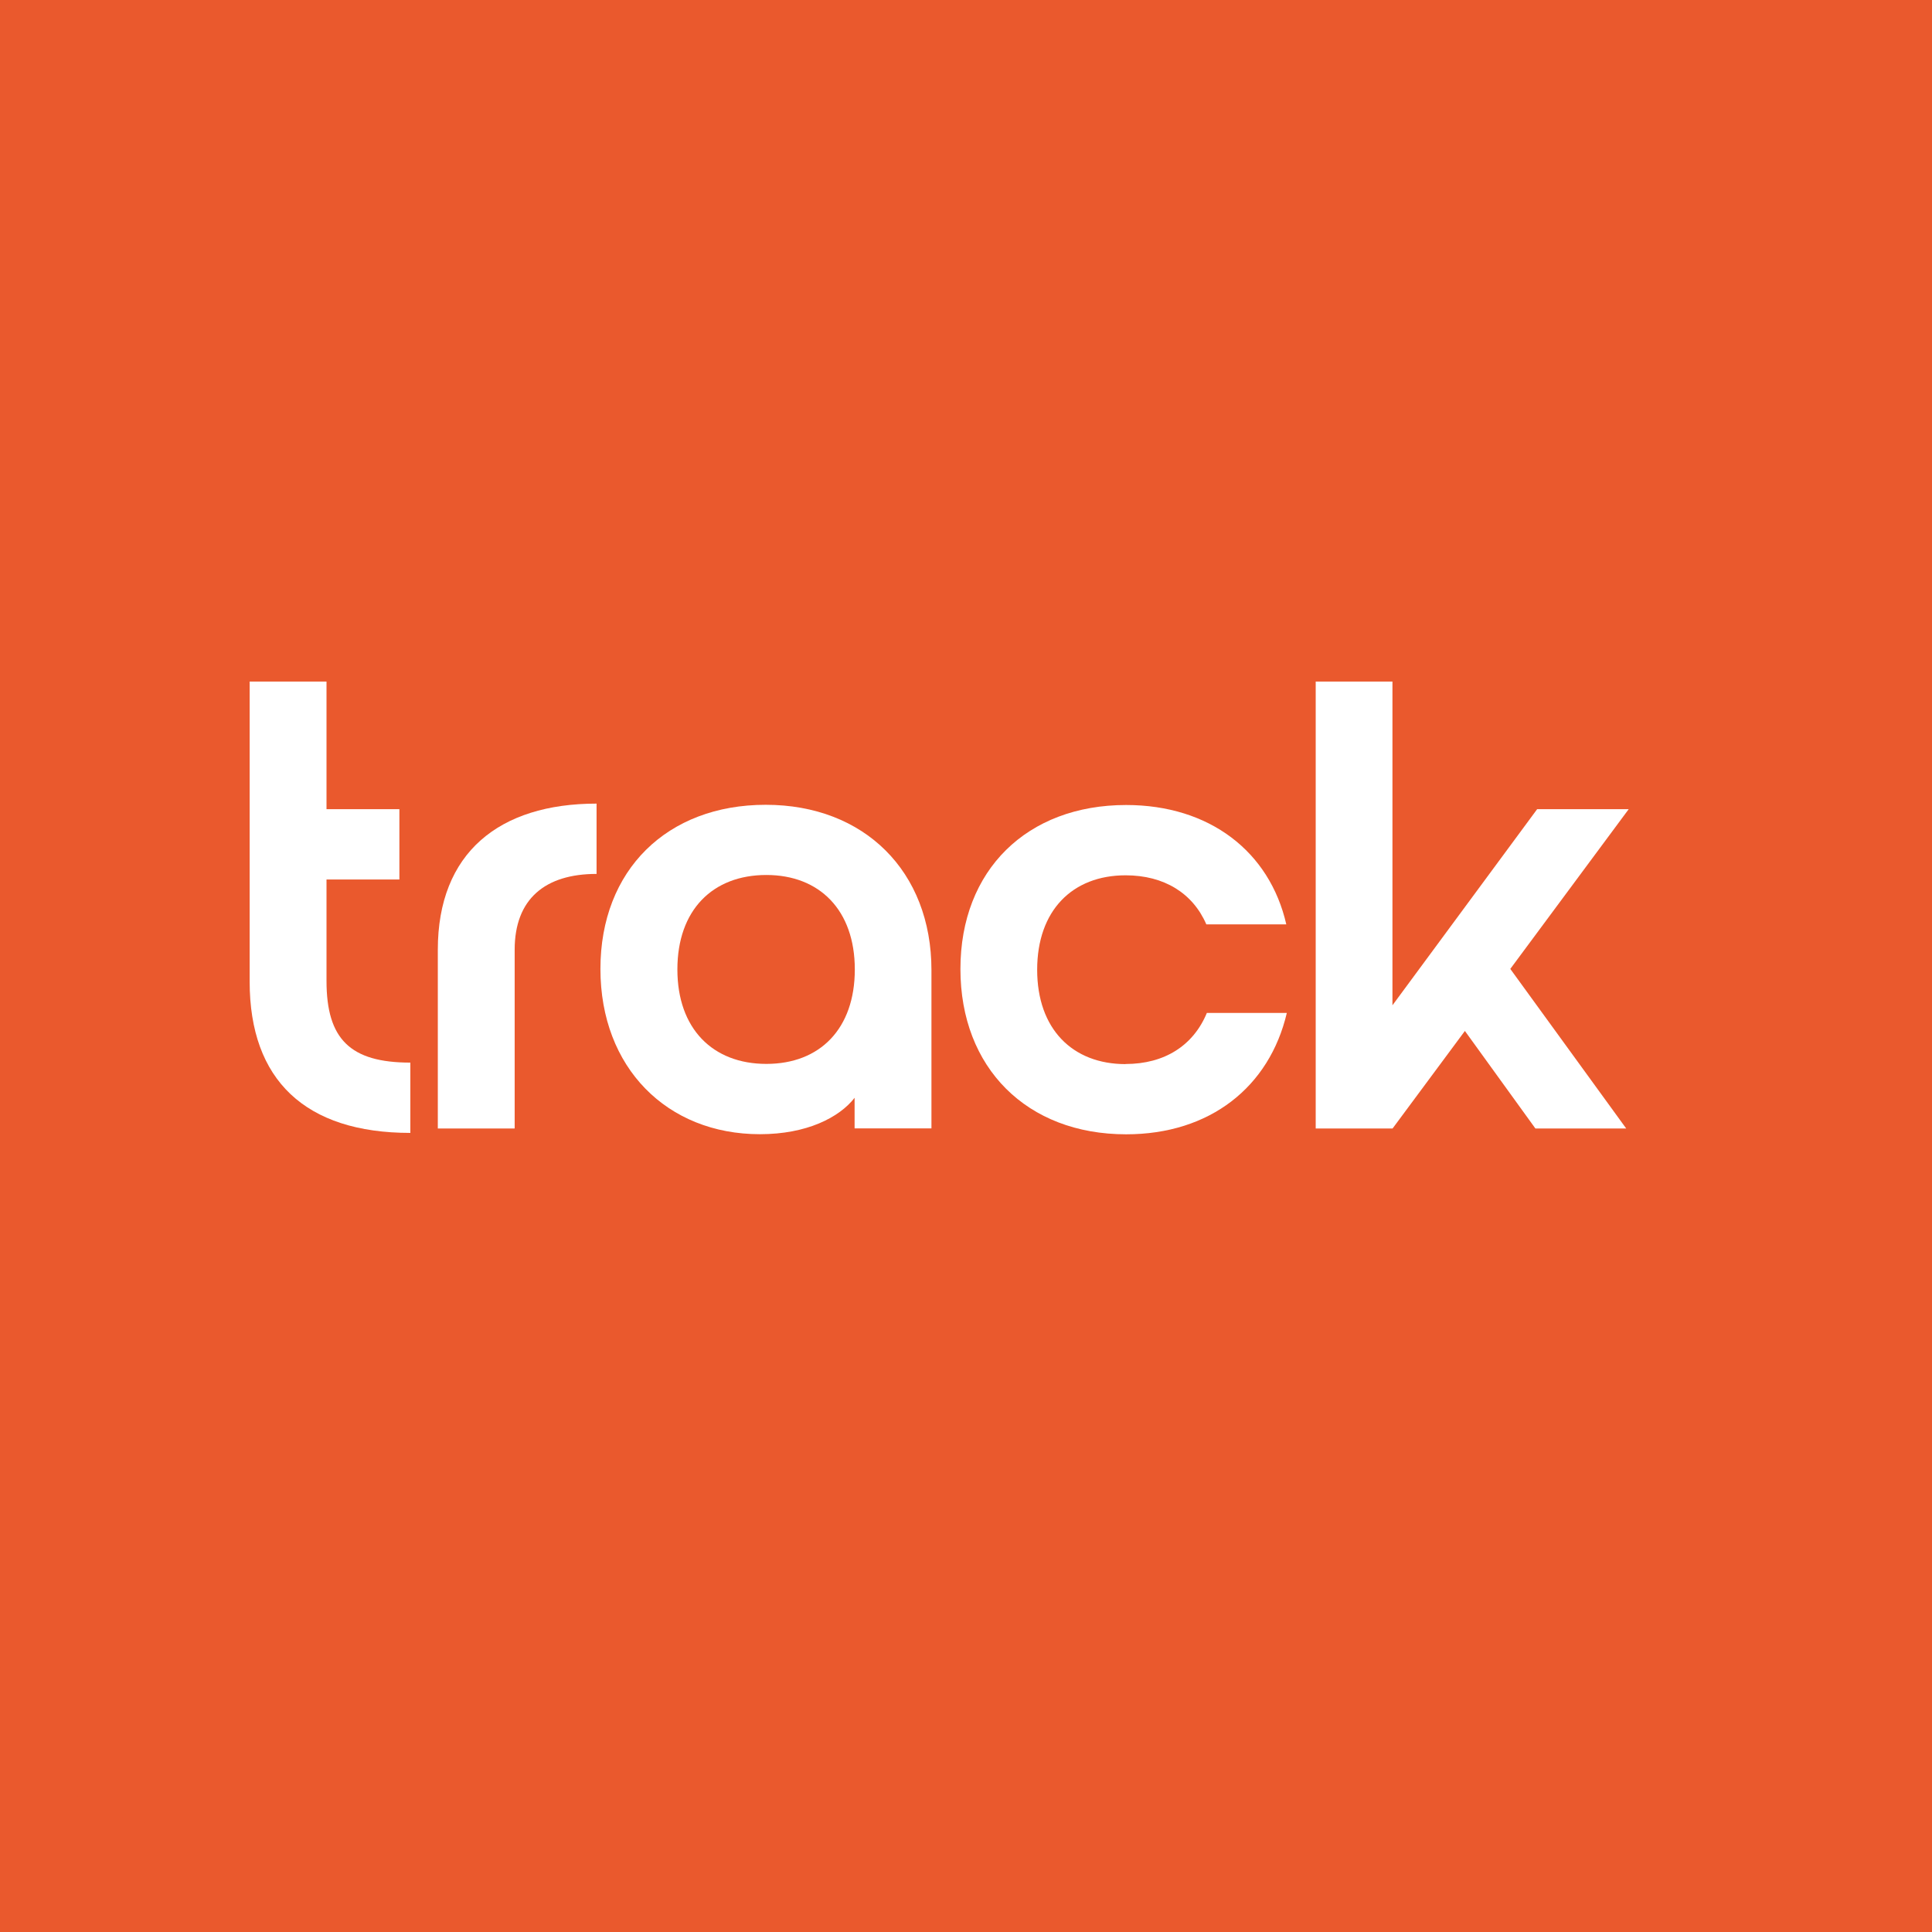 <svg xmlns="http://www.w3.org/2000/svg" version="1.1" xmlns:xlink="http://www.w3.org/1999/xlink" width="1000" height="1000"><rect width="100%" height="100%" fill="#333333" stroke="none"/><style>
    #light-icon {
      display: inline;
    }
    #dark-icon {
      display: none;
    }

    @media (prefers-color-scheme: dark) {
      #light-icon {
        display: none;
      }
      #dark-icon {
        display: inline;
      }
    }
  </style><g id="light-icon"><svg xmlns="http://www.w3.org/2000/svg" version="1.1" xmlns:xlink="http://www.w3.org/1999/xlink" width="1000" height="1000"><g clip-path="url(#SvgjsClipPath1125)"><rect width="1000" height="1000" fill="#ea592d"></rect><g transform="matrix(55.556,0,0,55.556,0,55.556)"><svg xmlns="http://www.w3.org/2000/svg" version="1.1" xmlns:xlink="http://www.w3.org/1999/xlink" width="18" height="16"><svg width="18" height="16" viewBox="0 0 18 16" fill="none" xmlns="http://www.w3.org/2000/svg">
<path d="M15.899 0H1.601C0.717 0 0 0.715 0 1.596V14.404C0 15.285 0.717 16 1.601 16H15.899C16.783 16 17.5 15.285 17.5 14.404V1.596C17.5 0.715 16.783 0 15.899 0Z" fill="#EA592D"></path>
<path d="M3.823 9.555C2.844 9.555 2.326 9.062 2.326 8.146V5.35H3.042V6.539H3.721V7.194H3.042V8.139C3.042 8.68 3.262 8.9 3.823 8.9V9.555Z" fill="white"></path>
<path d="M5.558 6.487V7.142C5.081 7.142 4.795 7.373 4.795 7.849V9.514H4.079V7.849C4.079 6.945 4.651 6.487 5.558 6.487Z" fill="white"></path>
<path d="M8.678 8.038V9.513H7.962V9.228C7.819 9.412 7.515 9.567 7.08 9.567C6.215 9.567 5.594 8.948 5.594 8.027C5.594 7.106 6.215 6.498 7.134 6.498C8.052 6.498 8.678 7.118 8.678 8.038ZM7.14 7.152C6.639 7.152 6.311 7.479 6.311 8.032C6.311 8.584 6.64 8.912 7.14 8.912C7.64 8.912 7.964 8.584 7.964 8.032C7.964 7.479 7.635 7.152 7.14 7.152Z" fill="white"></path>
<path d="M10.486 8.913C10.85 8.913 11.118 8.741 11.244 8.437H11.989C11.827 9.127 11.273 9.568 10.492 9.568C9.567 9.568 8.948 8.949 8.948 8.028C8.948 7.107 9.568 6.5 10.492 6.5C11.268 6.5 11.829 6.933 11.984 7.612H11.239C11.113 7.321 10.845 7.155 10.487 7.155C9.992 7.155 9.663 7.482 9.663 8.035C9.663 8.587 9.992 8.914 10.487 8.914L10.486 8.913Z" fill="white"></path>
<path d="M12.257 5.35H12.973V8.366L14.321 6.539H15.174L14.071 8.027L15.151 9.514H14.305L13.648 8.605L12.974 9.514H12.258V5.351L12.257 5.35Z" fill="white"></path>
</svg></svg></g></g><defs><clipPath id="SvgjsClipPath1125"><rect width="1000" height="1000" x="0" y="0" rx="0" ry="0"></rect></clipPath></defs></svg></g><g id="dark-icon"><svg xmlns="http://www.w3.org/2000/svg" version="1.1" xmlns:xlink="http://www.w3.org/1999/xlink" width="1000" height="1000"><g clip-path="url(#SvgjsClipPath1126)"><rect width="1000" height="1000" fill="#ea592d"></rect><g transform="matrix(55.556,0,0,55.556,0,55.556)"><svg xmlns="http://www.w3.org/2000/svg" version="1.1" xmlns:xlink="http://www.w3.org/1999/xlink" width="18" height="16"><svg width="18" height="16" viewBox="0 0 18 16" fill="none" xmlns="http://www.w3.org/2000/svg">
<path d="M15.899 0H1.601C0.717 0 0 0.715 0 1.596V14.404C0 15.285 0.717 16 1.601 16H15.899C16.783 16 17.5 15.285 17.5 14.404V1.596C17.5 0.715 16.783 0 15.899 0Z" fill="#EA592D"></path>
<path d="M3.823 9.555C2.844 9.555 2.326 9.062 2.326 8.146V5.35H3.042V6.539H3.721V7.194H3.042V8.139C3.042 8.68 3.262 8.9 3.823 8.9V9.555Z" fill="white"></path>
<path d="M5.558 6.487V7.142C5.081 7.142 4.795 7.373 4.795 7.849V9.514H4.079V7.849C4.079 6.945 4.651 6.487 5.558 6.487Z" fill="white"></path>
<path d="M8.678 8.038V9.513H7.962V9.228C7.819 9.412 7.515 9.567 7.08 9.567C6.215 9.567 5.594 8.948 5.594 8.027C5.594 7.106 6.215 6.498 7.134 6.498C8.052 6.498 8.678 7.118 8.678 8.038ZM7.14 7.152C6.639 7.152 6.311 7.479 6.311 8.032C6.311 8.584 6.64 8.912 7.14 8.912C7.64 8.912 7.964 8.584 7.964 8.032C7.964 7.479 7.635 7.152 7.14 7.152Z" fill="white"></path>
<path d="M10.486 8.913C10.85 8.913 11.118 8.741 11.244 8.437H11.989C11.827 9.127 11.273 9.568 10.492 9.568C9.567 9.568 8.948 8.949 8.948 8.028C8.948 7.107 9.568 6.5 10.492 6.5C11.268 6.5 11.829 6.933 11.984 7.612H11.239C11.113 7.321 10.845 7.155 10.487 7.155C9.992 7.155 9.663 7.482 9.663 8.035C9.663 8.587 9.992 8.914 10.487 8.914L10.486 8.913Z" fill="white"></path>
<path d="M12.257 5.35H12.973V8.366L14.321 6.539H15.174L14.071 8.027L15.151 9.514H14.305L13.648 8.605L12.974 9.514H12.258V5.351L12.257 5.35Z" fill="white"></path>
</svg></svg></g></g><defs><clipPath id="SvgjsClipPath1126"><rect width="1000" height="1000" x="0" y="0" rx="0" ry="0"></rect></clipPath></defs></svg></g></svg>

